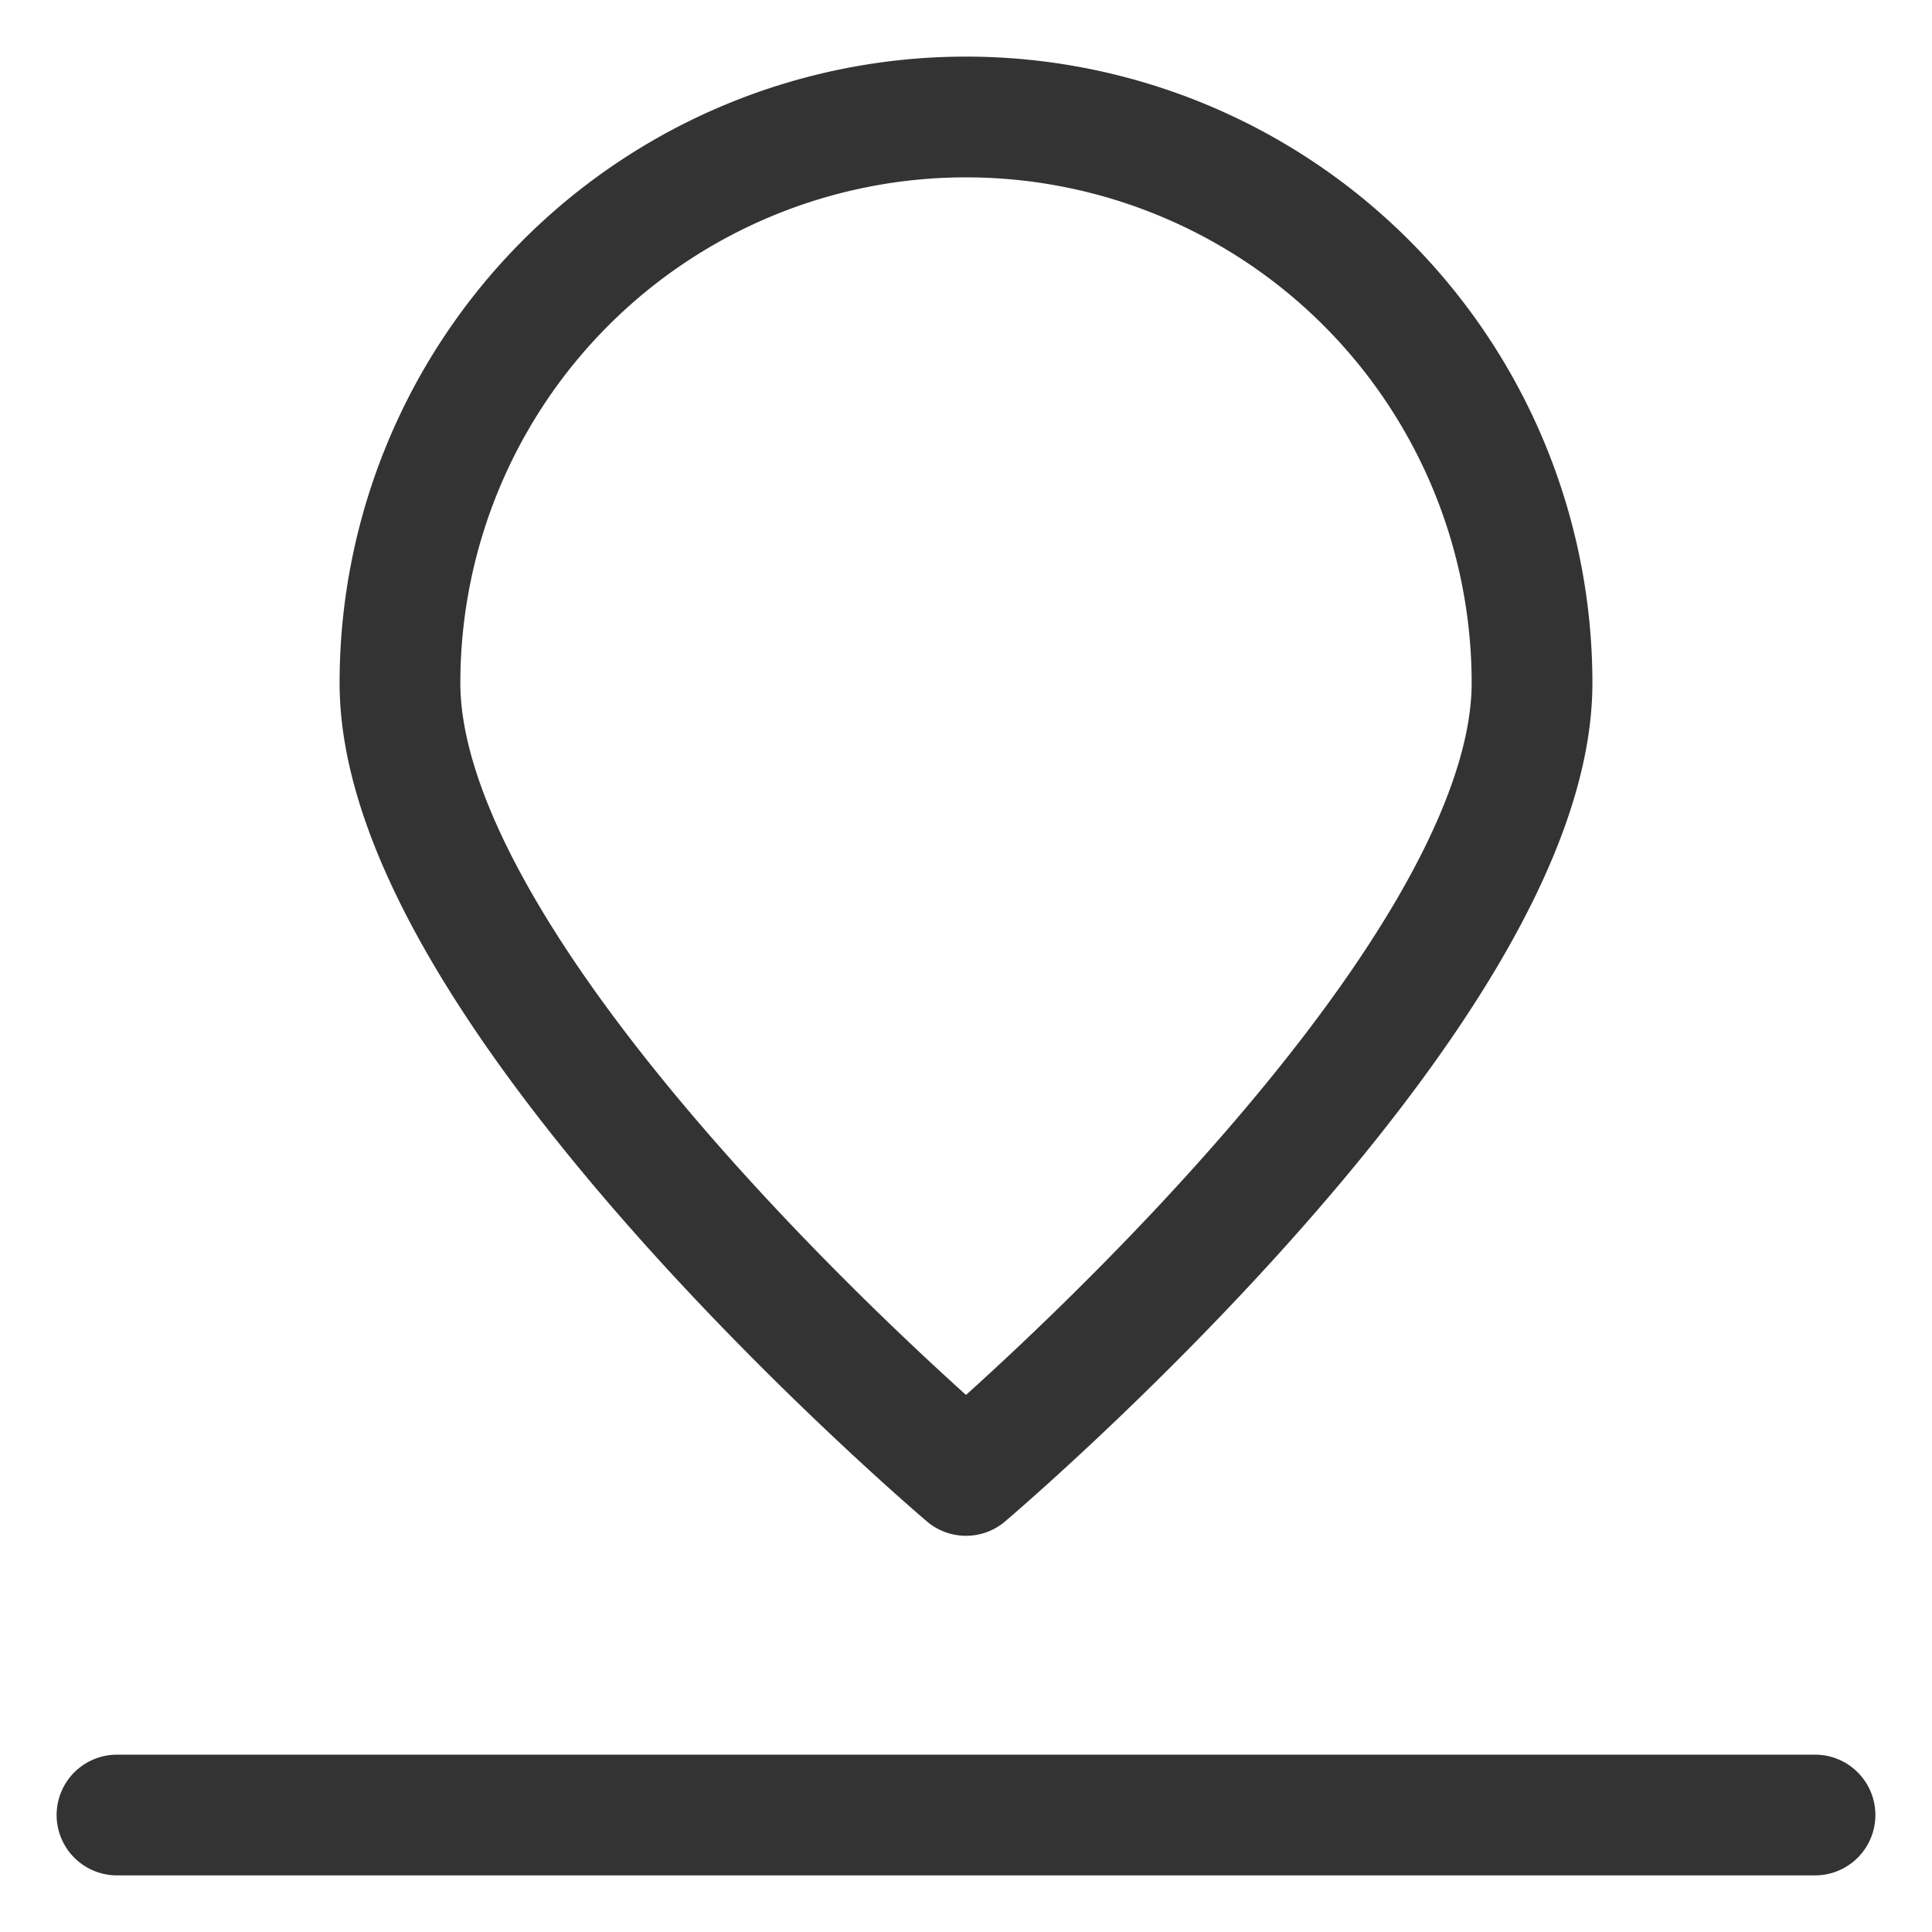 <svg xmlns="http://www.w3.org/2000/svg" viewBox="-1.25 -1.25 40 40" height="40" width="40"><path d="m1.172 36.328 35.156 0" fill="none" stroke="#333333" stroke-linecap="round" stroke-linejoin="round" stroke-width="2.5"></path><path d="M30.469 12.891c0 6.472 -11.719 16.406 -11.719 16.406s-11.719 -9.934 -11.719 -16.406a11.719 11.719 0 0 1 23.438 0Z" fill="none" stroke="#333333" stroke-linecap="round" stroke-linejoin="round" stroke-width="2.5"></path></svg>